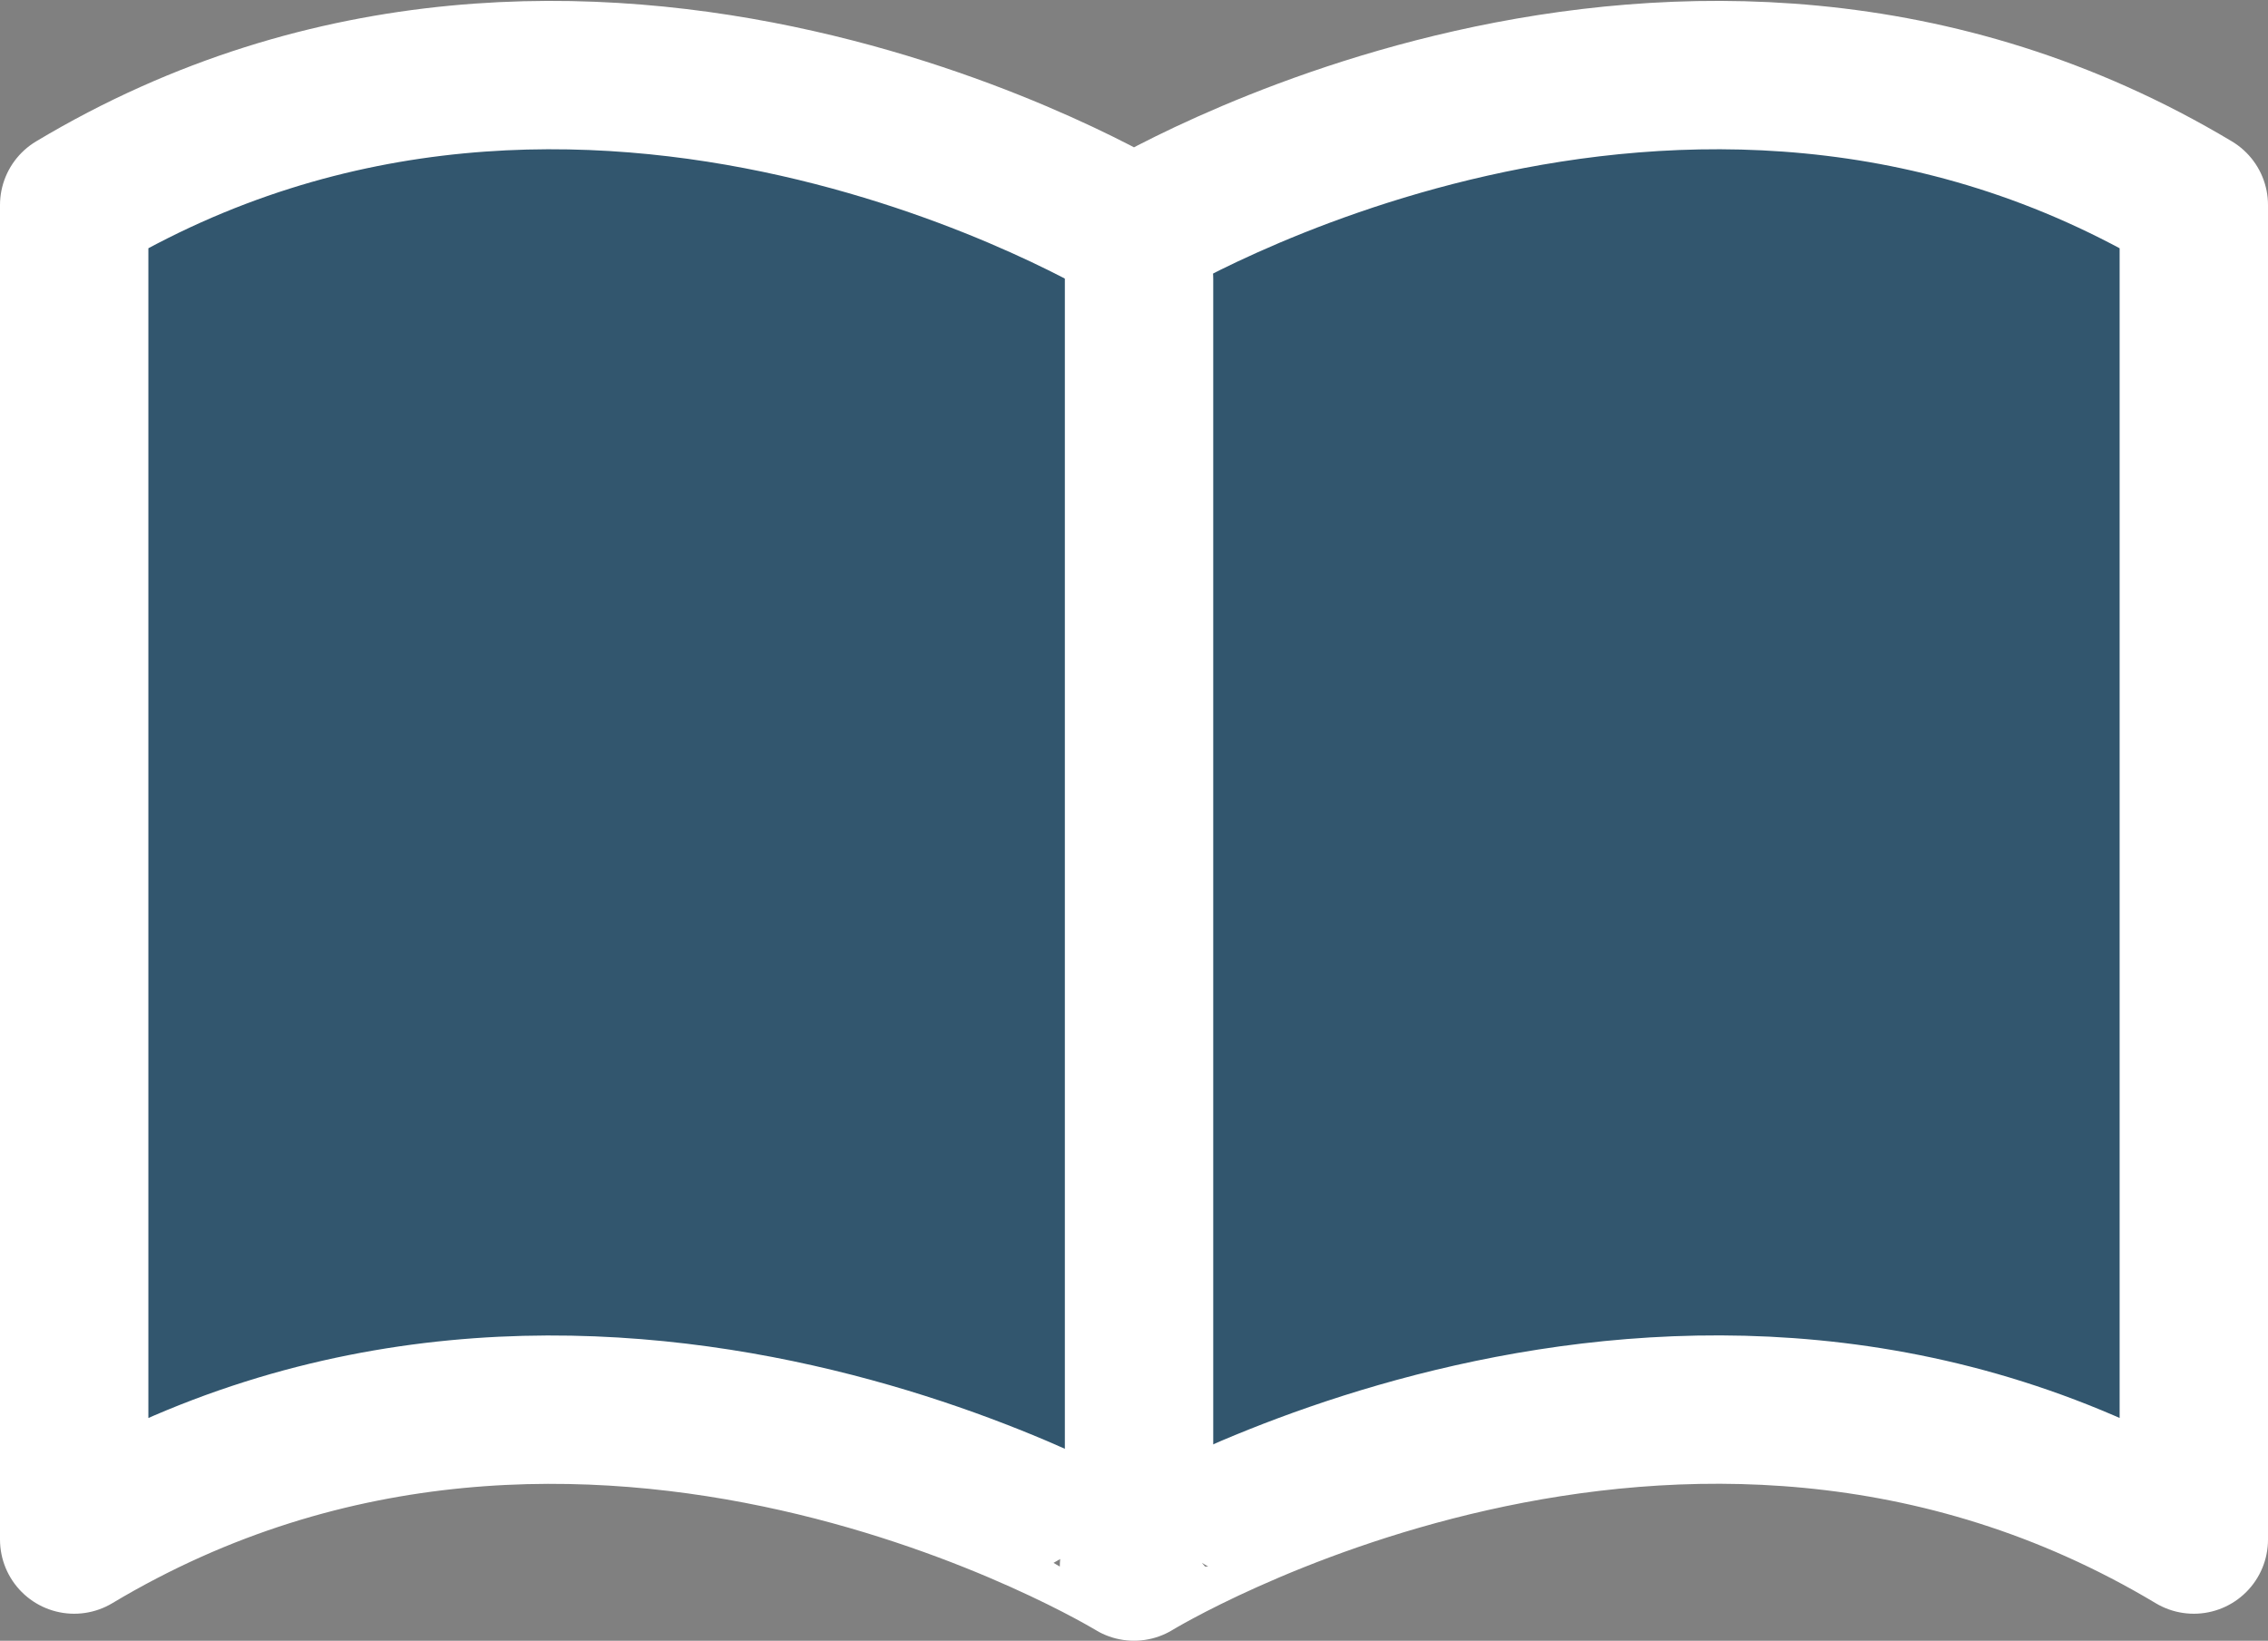 <svg xmlns="http://www.w3.org/2000/svg" width="22.928" height="16.588" viewBox="0 0 22.928 16.588">
  <rect x="0" y="0" width="22.928" height="16.588" fill="#808080" stroke="none"/>
  <g id="グループ_187713" data-name="グループ 187713" transform="translate(0.094 0.072)">
    <path id="パス_156472" data-name="パス 156472" d="M25.428,18.806c-5.192-3.108-10.714.273-10.714.273S9.192,15.7,4,18.806V5.314c5.192-3.108,10.714.273,10.714.273s5.522-3.381,10.714-.273Z" transform="translate(-3.344 -3.313)" fill="#32566e" stroke="#fff" stroke-linecap="round" stroke-linejoin="round" stroke-width="1.5"/>
    <line id="線_85" data-name="線 85" y2="12" transform="translate(11.421 2.748)" fill="none" stroke="#fff" stroke-linecap="round" stroke-linejoin="round" stroke-width="1.5"/>
  </g>
</svg>
